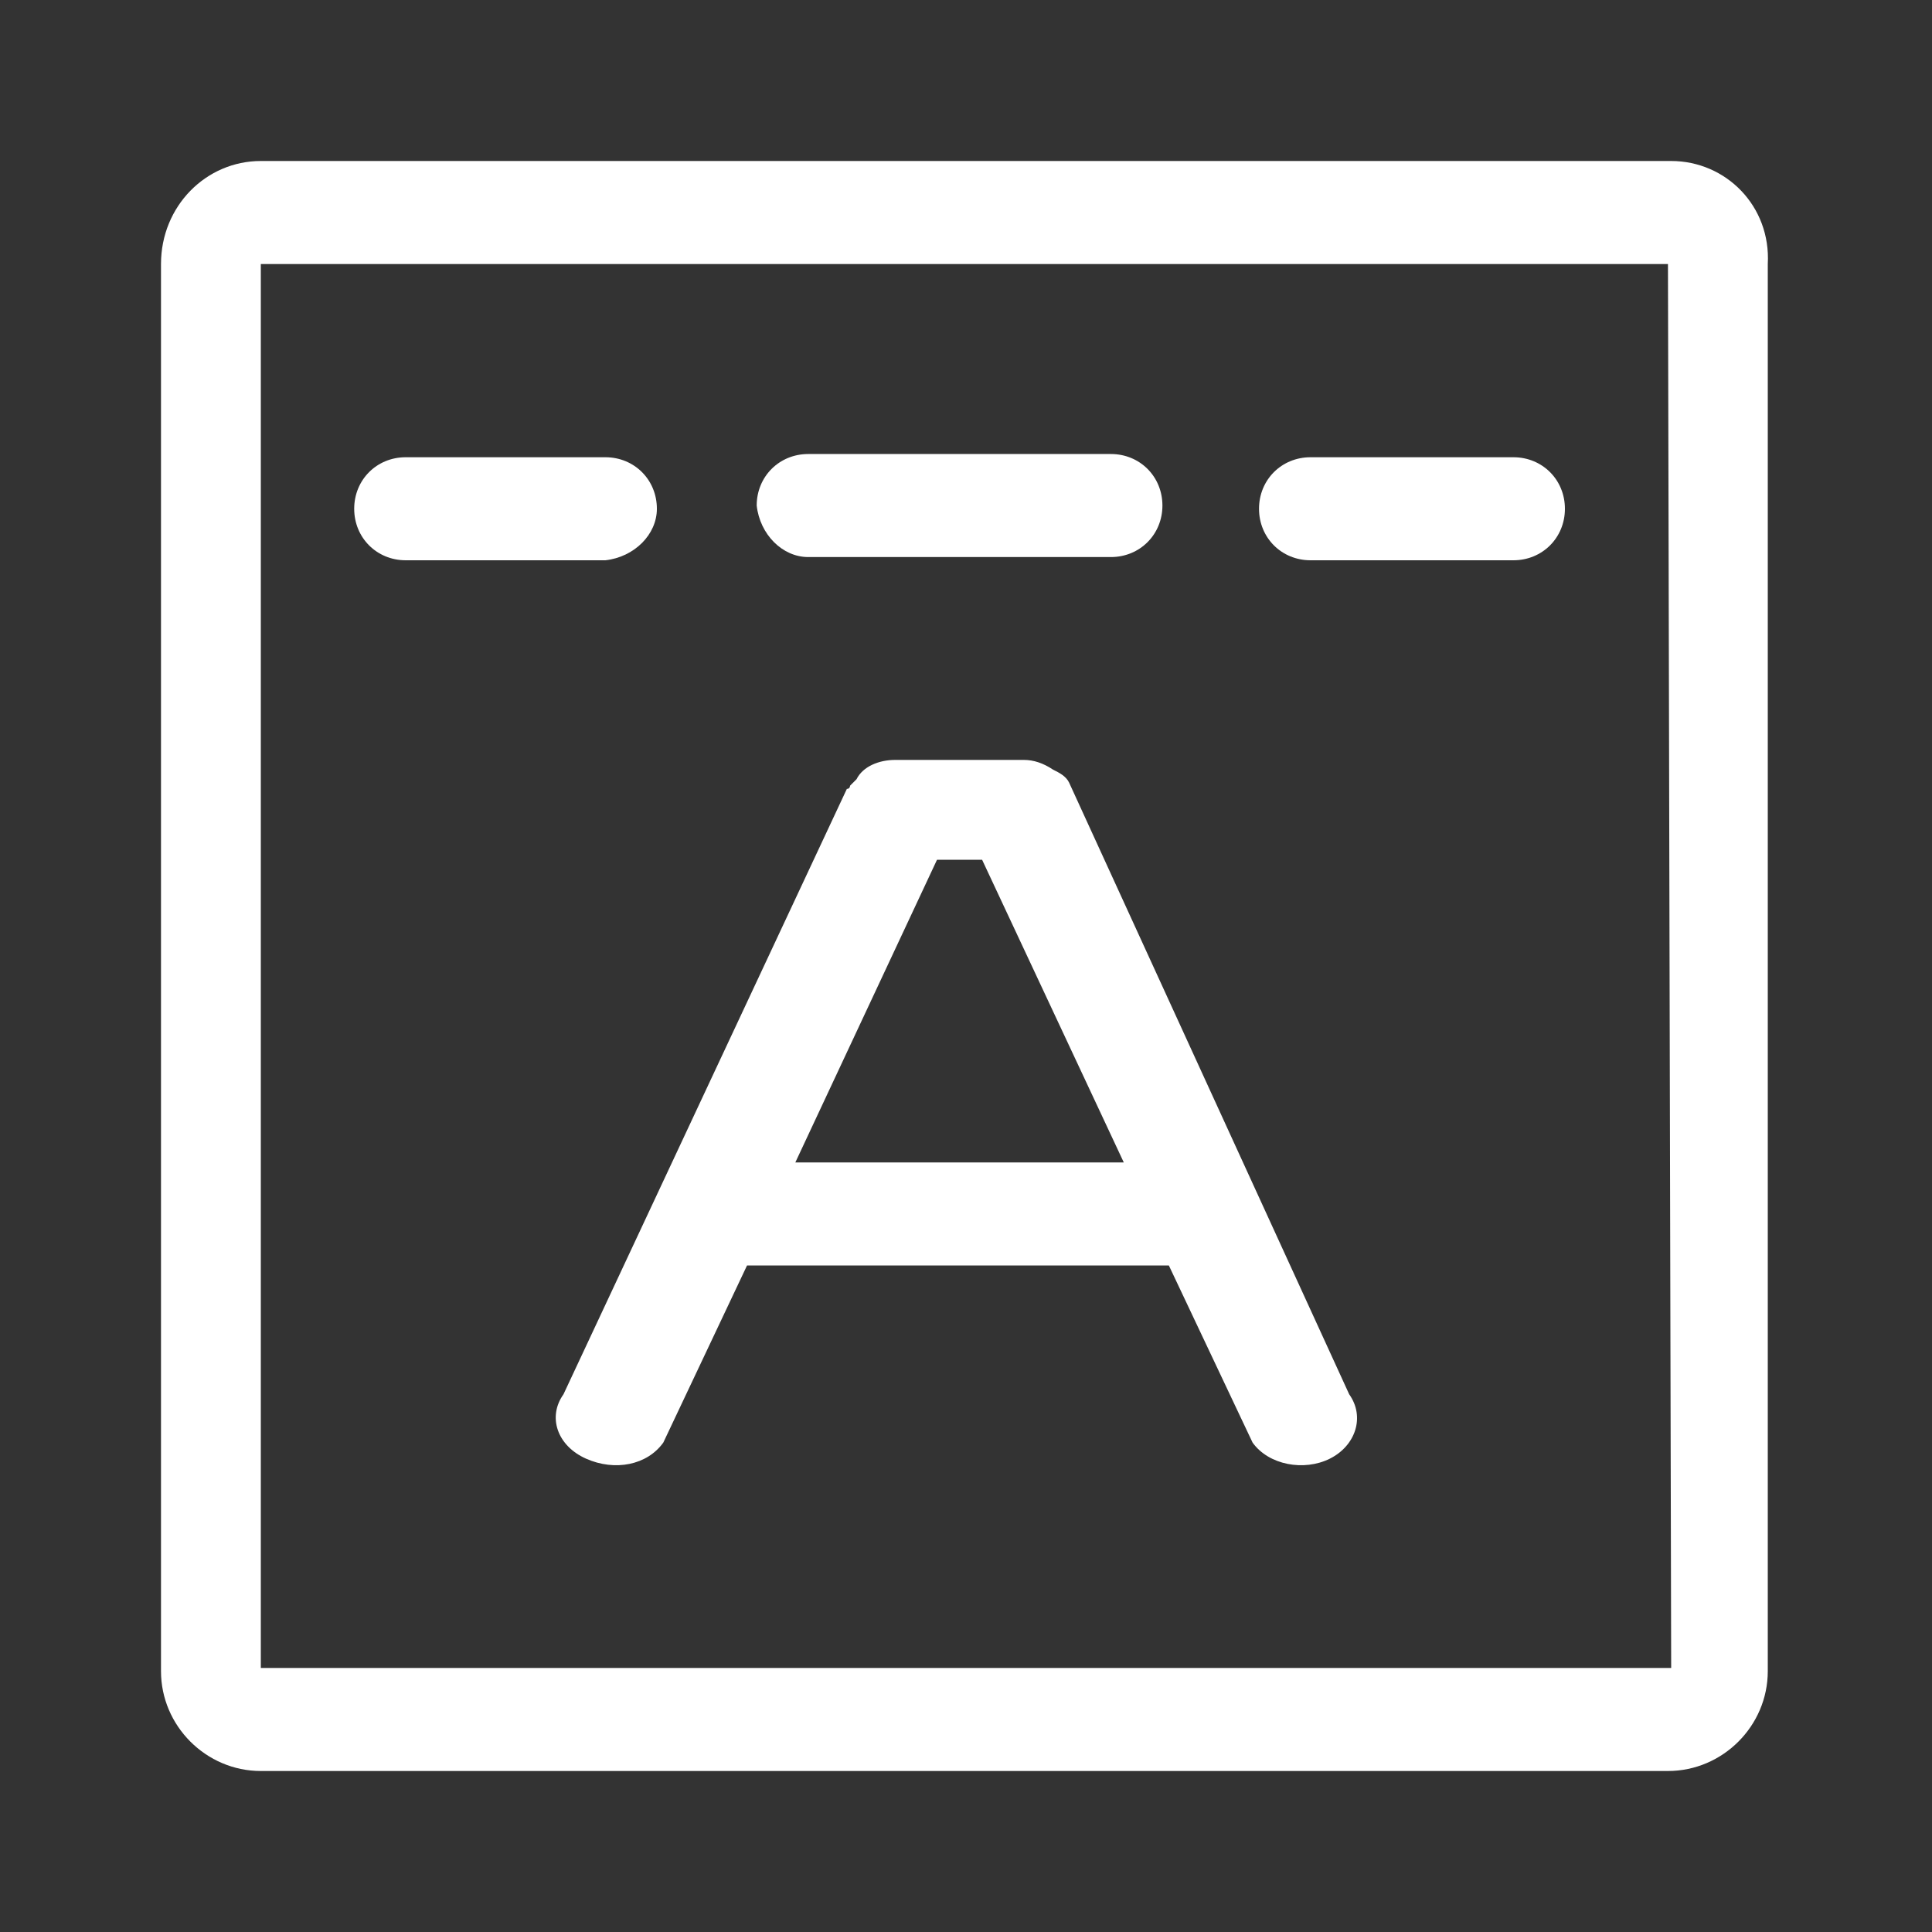 <?xml version="1.0" encoding="utf-8"?>
<!-- Generator: Adobe Illustrator 25.0.0, SVG Export Plug-In . SVG Version: 6.00 Build 0)  -->
<svg version="1.1" id="pic" xmlns="http://www.w3.org/2000/svg" xmlns:xlink="http://www.w3.org/1999/xlink" x="0px" y="0px"
	 viewBox="0 0 60 60" style="enable-background:new 0 0 60 60;" xml:space="preserve">
<rect x="0" y="0" width="60" height="60" fill="#333333" stroke="none"/>
<style type="text/css">
	.st0{fill:#FFFFFF;}
</style>
<g>
	<path class="st0" d="M51.9,5H8.1C6.4,5,5,6.4,5,8.2v43.7C5,53.6,6.4,55,8.1,55h43.7c1.7,0,3.1-1.4,3.1-3.1l0-43.7
		C55,6.4,53.6,5,51.9,5z M51.9,51.8H8.1V8.2h43.7L51.9,51.8L51.9,51.8z"/>
	<path class="st0" d="M20.4,15.8c0-0.9-0.7-1.6-1.6-1.6h-6.2c-0.9,0-1.6,0.7-1.6,1.6c0,0.9,0.7,1.6,1.6,1.6h6.2
		C19.7,17.3,20.4,16.6,20.4,15.8z"/>
	<path class="st0" d="M25.1,17.3h9.4c0.9,0,1.6-0.7,1.6-1.6c0-0.9-0.7-1.6-1.6-1.6h-9.4c-0.9,0-1.6,0.7-1.6,1.6
		C23.6,16.6,24.3,17.3,25.1,17.3z"/>
	<path class="st0" d="M47,14.2h-6.3c-0.9,0-1.6,0.7-1.6,1.6c0,0.9,0.7,1.6,1.6,1.6H47c0.9,0,1.6-0.7,1.6-1.6
		C48.6,14.9,47.9,14.2,47,14.2z"/>
	<path class="st0" d="M33.2,24.3c-0.1-0.2-0.3-0.3-0.5-0.4c-0.3-0.2-0.6-0.3-0.9-0.3h-4c-0.5,0-1,0.2-1.2,0.6c0,0-0.1,0.1-0.1,0.1
		l-0.1,0.1c0,0,0,0.1-0.1,0.1l-8.8,18.8c-0.5,0.7-0.2,1.6,0.7,2c0.9,0.4,1.9,0.2,2.4-0.5l2.6-5.5h13.1l2.6,5.5
		c0.5,0.7,1.6,0.9,2.4,0.5c0.8-0.4,1.1-1.3,0.6-2L33.2,24.3z M24.7,36.1l4.4-9.4h1.4l4.4,9.4H24.7z"/>
</g>
</svg>
